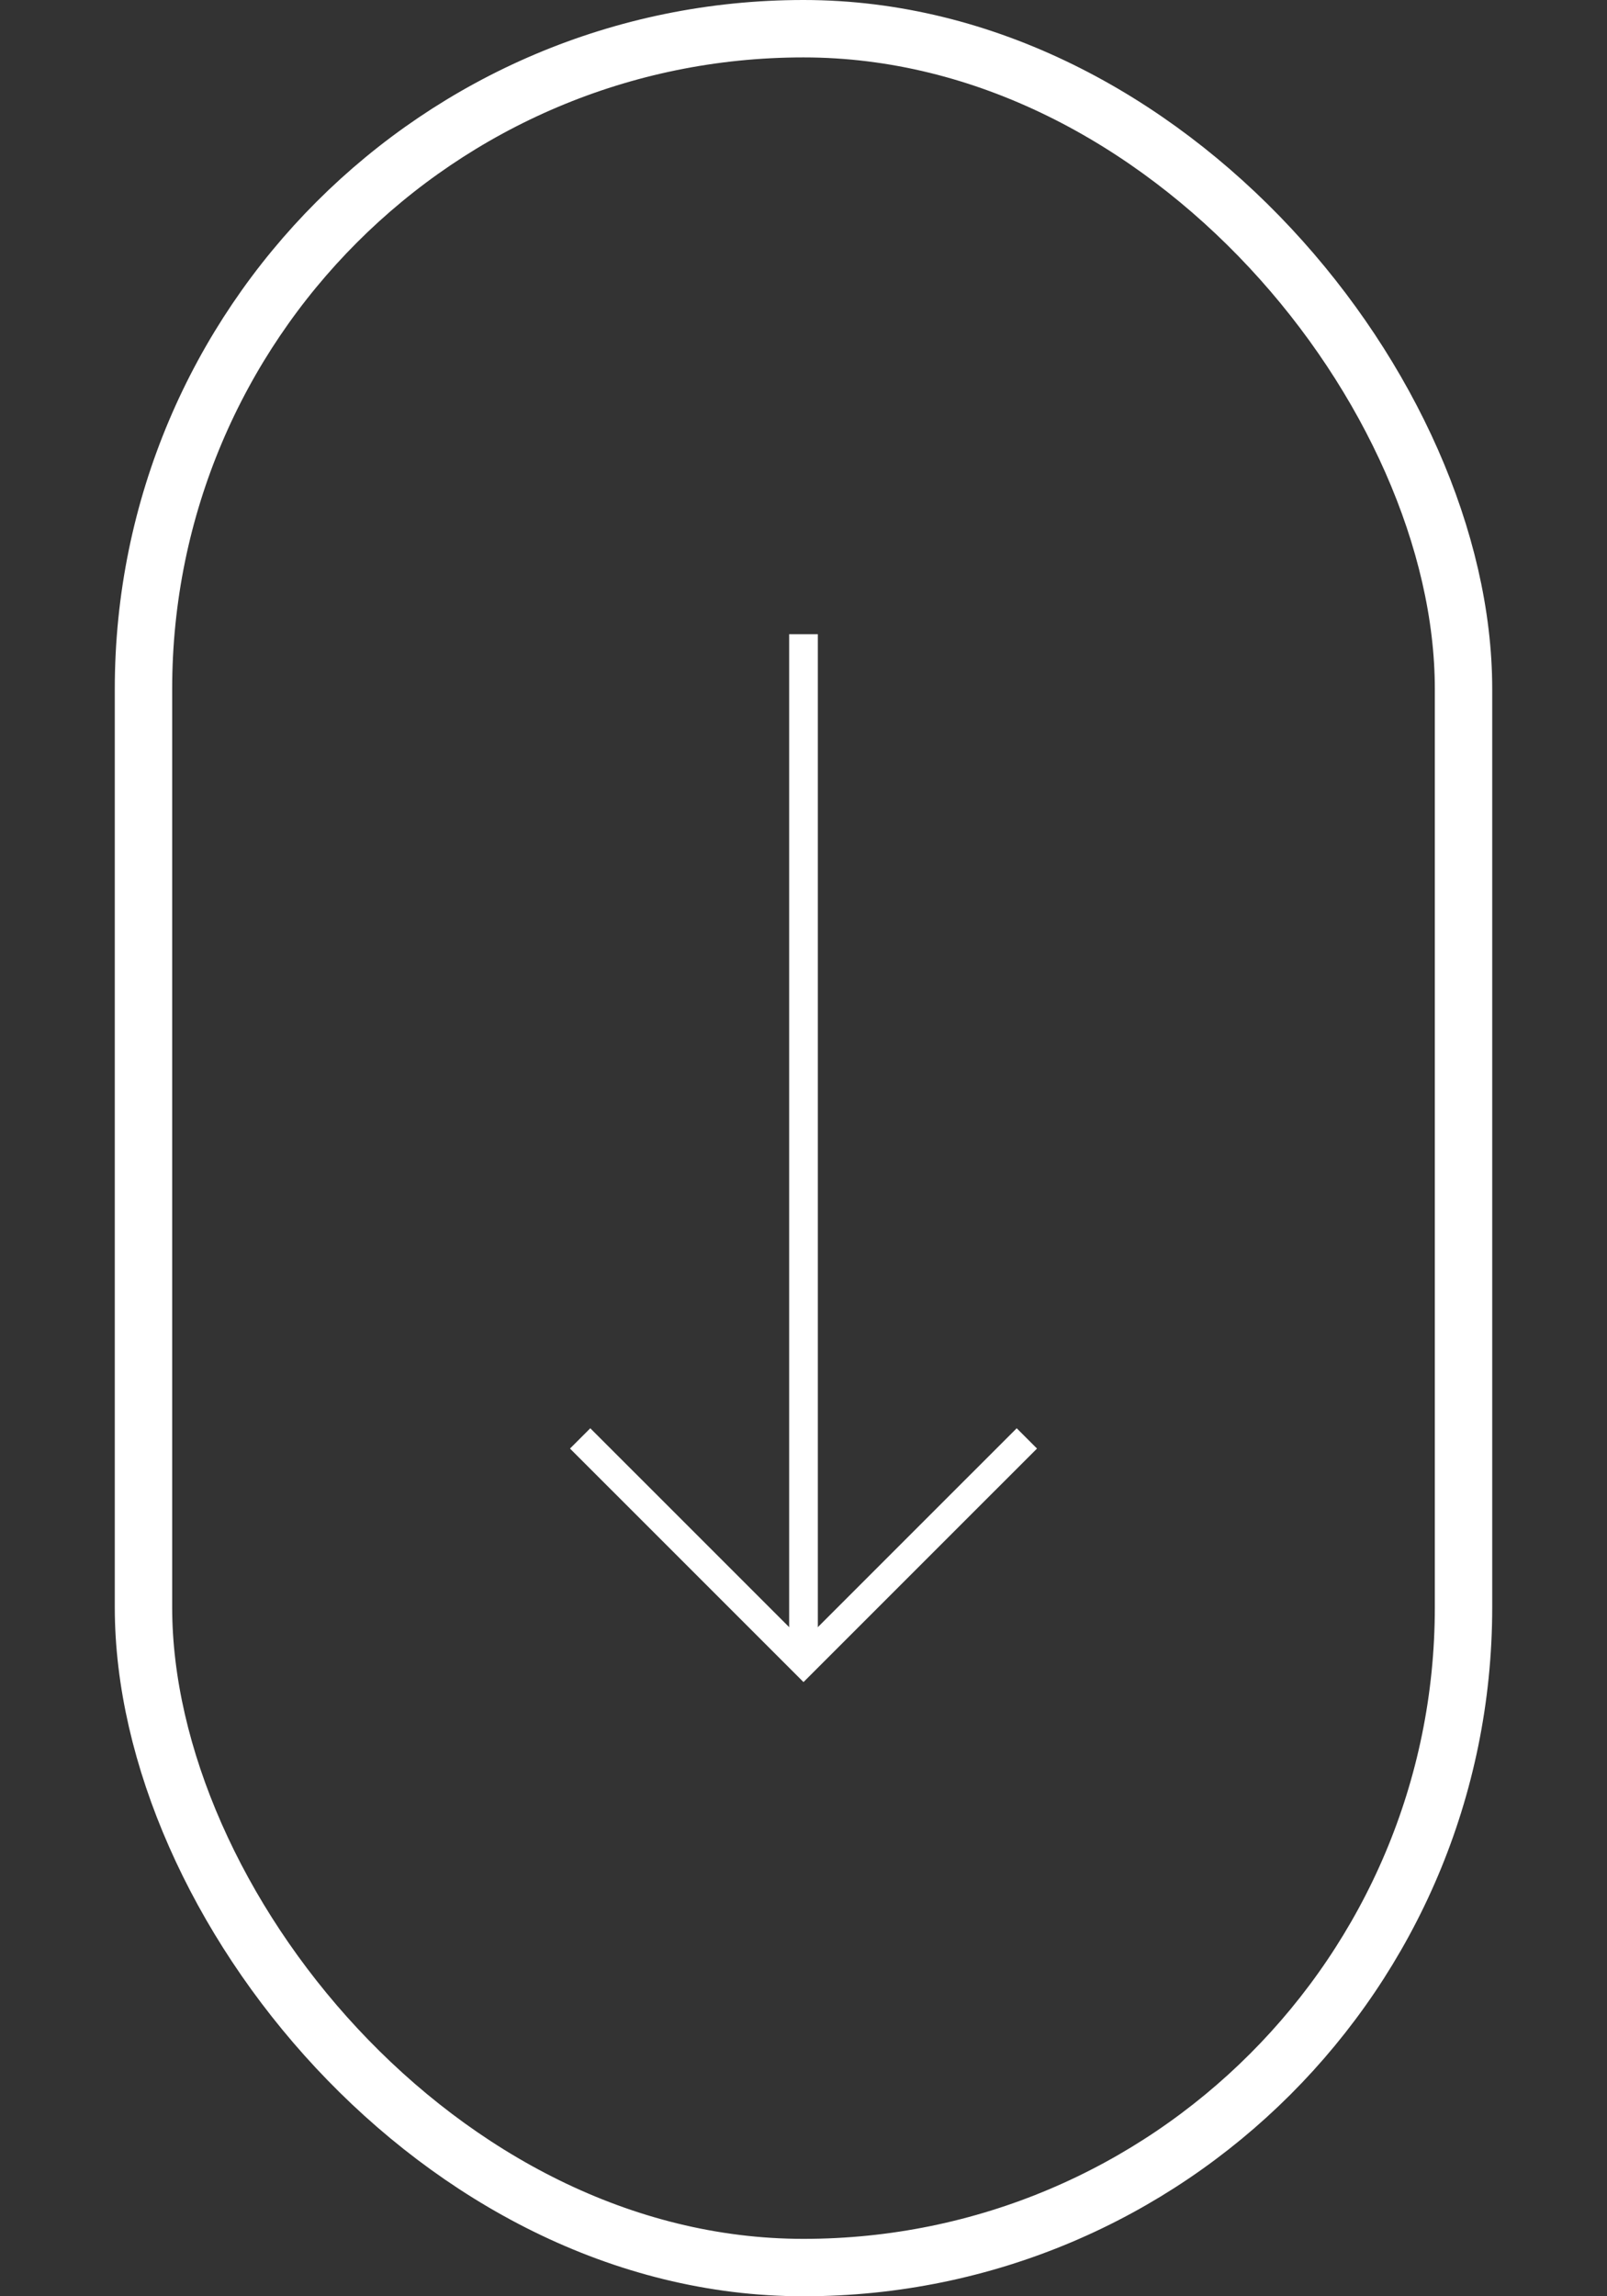 <svg xmlns="http://www.w3.org/2000/svg" width="56" height="80" viewBox="0 0 56 80" fill="none"><rect x="0" y="0" width="56" height="80" fill="#333333" stroke="none"/><path d="M35.783 50.113L28 57.895L20.217 50.113" stroke="white"></path><path d="M28 57.895V22.095" stroke="white"></path><rect x="5" y="1" width="46" height="78" rx="23" stroke="white" stroke-width="2"></rect></svg>